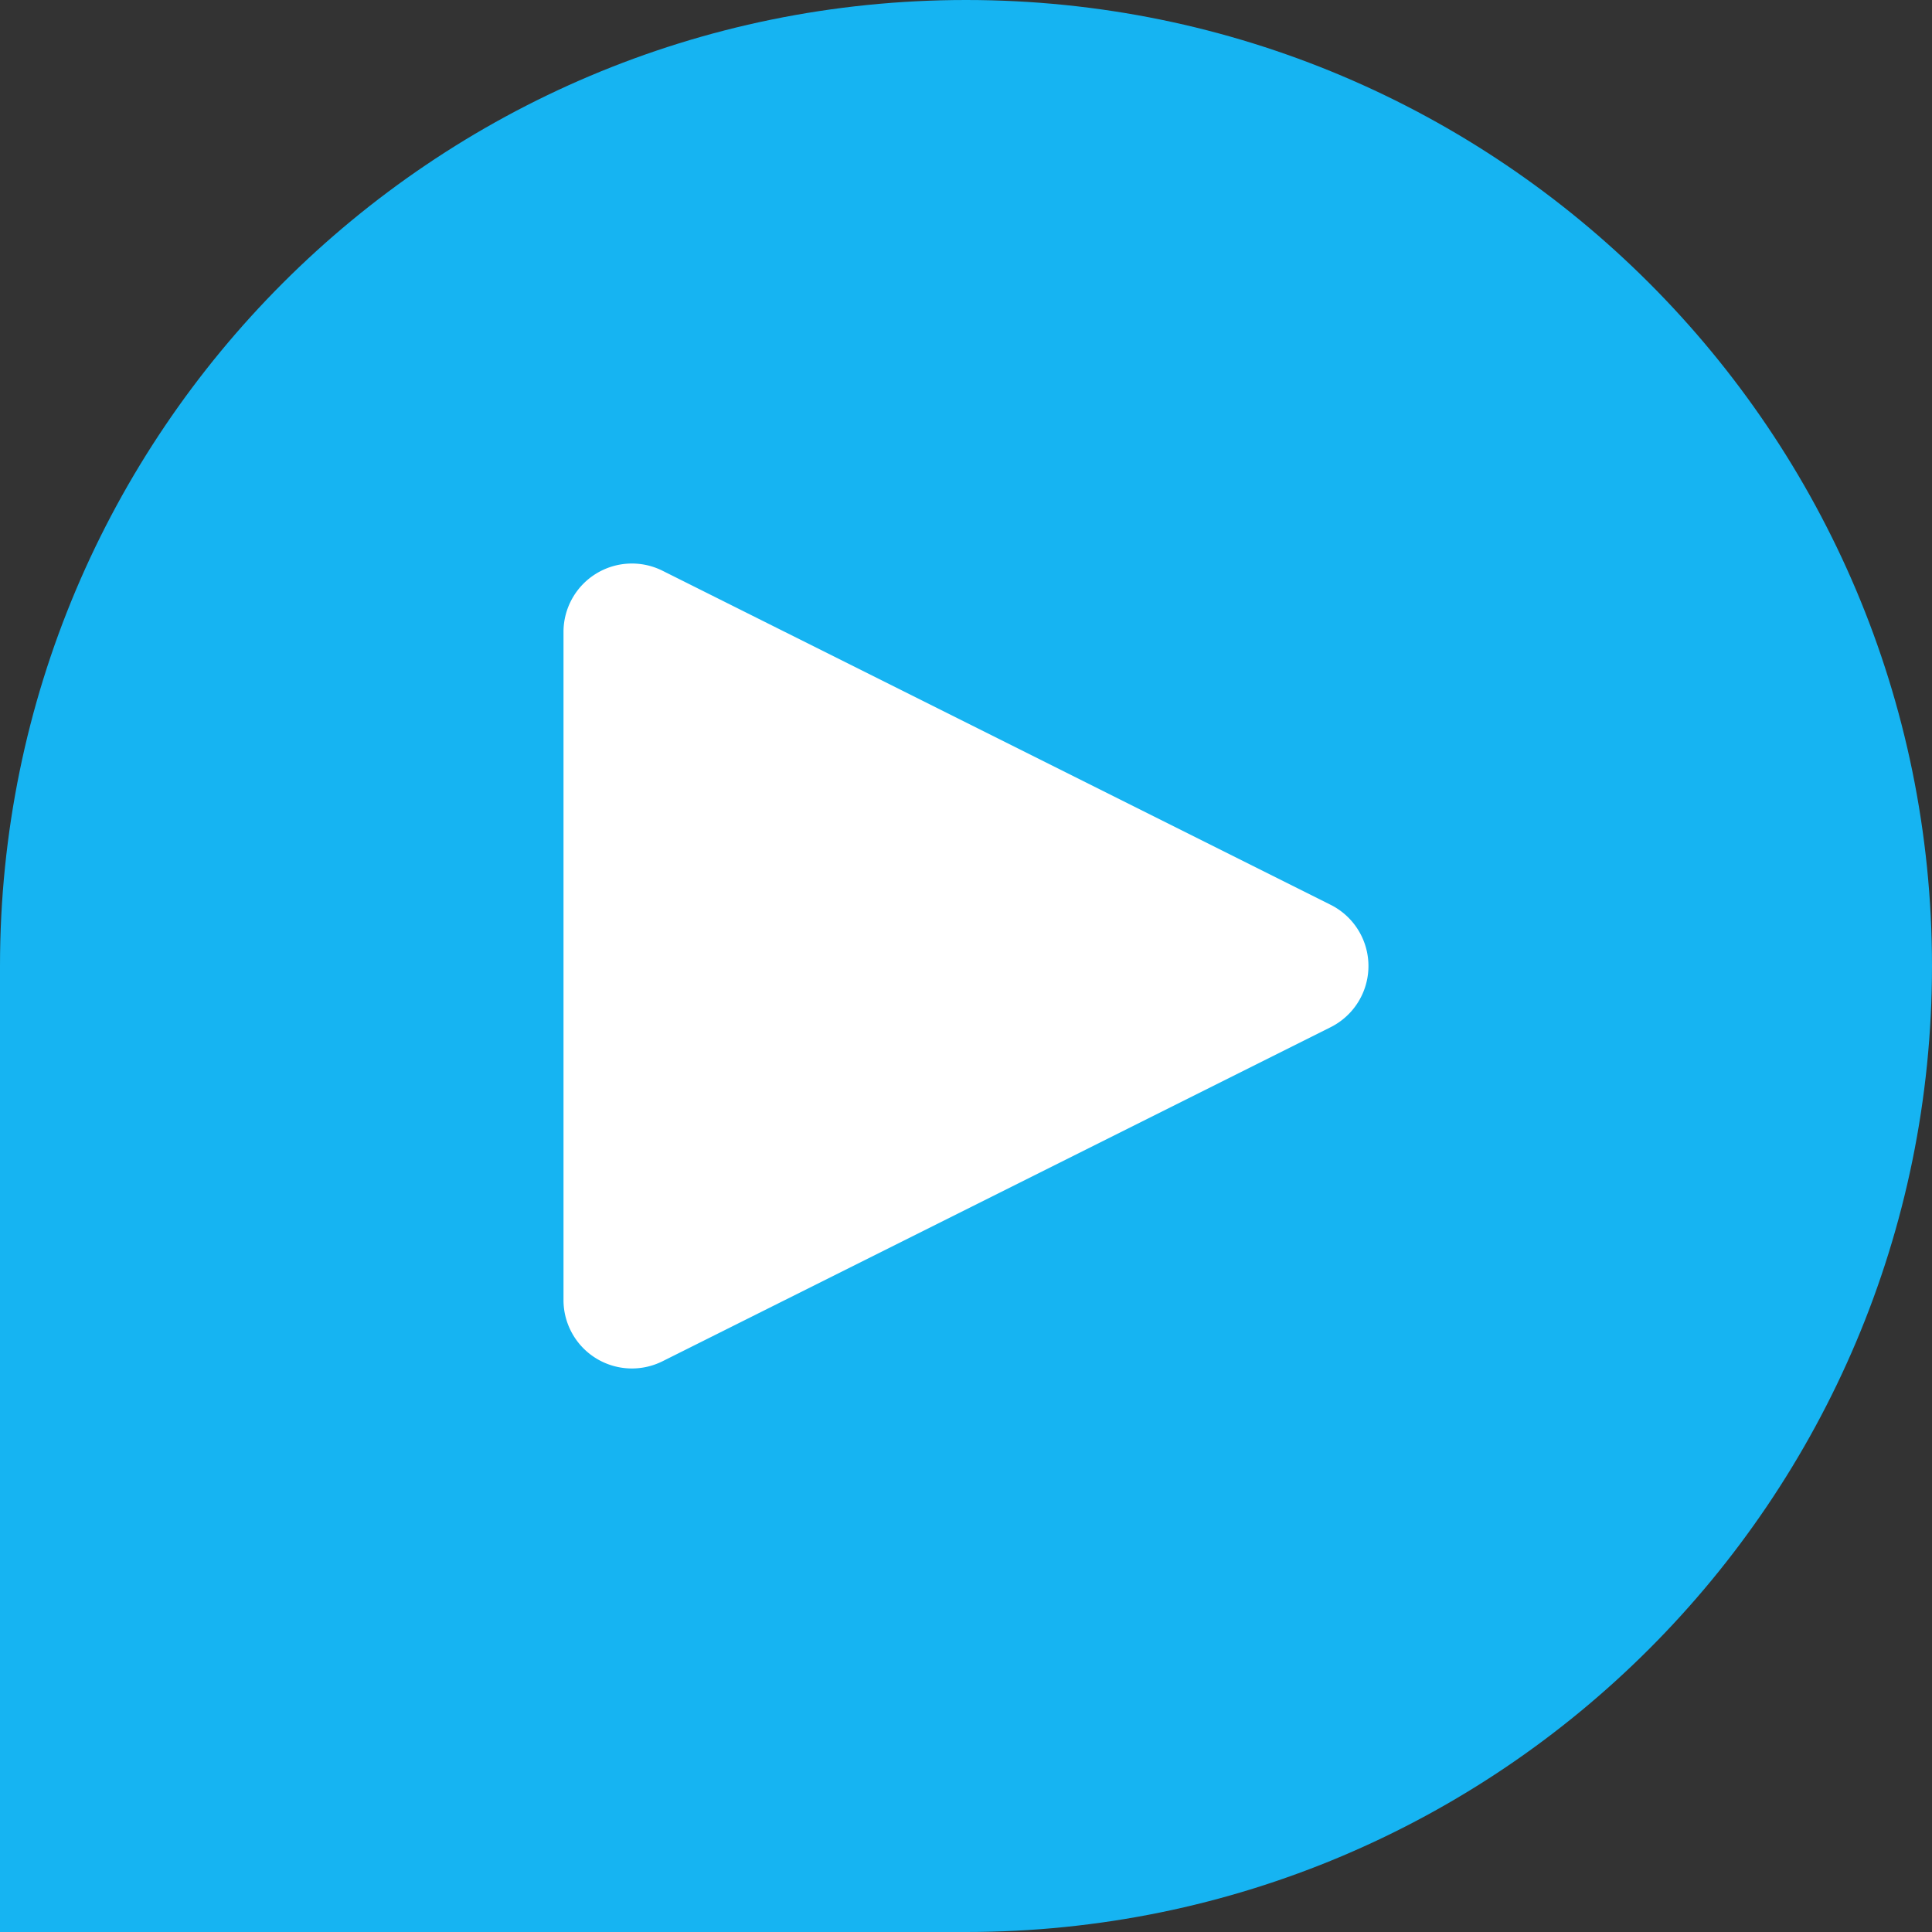 <svg width="48" height="48" viewBox="0 0 48 48" xmlns="http://www.w3.org/2000/svg"><rect x="0" y="0" width="48" height="48" fill="#333333" stroke="none"/><title>icons/48/preview</title><g fill="none" fill-rule="evenodd"><path d="M24 0c13.255 0 24 10.745 24 24S37.255 48 24 48H0V24C0 10.745 10.745 0 24 0z" fill="#16B4F2"/><path d="M33.06 25.52l-16.6 8.3A1.7 1.7 0 0 1 14 32.3V15.7a1.7 1.7 0 0 1 2.46-1.52l16.6 8.3a1.7 1.7 0 0 1 0 3.04z" fill="#FFF"/></g></svg>